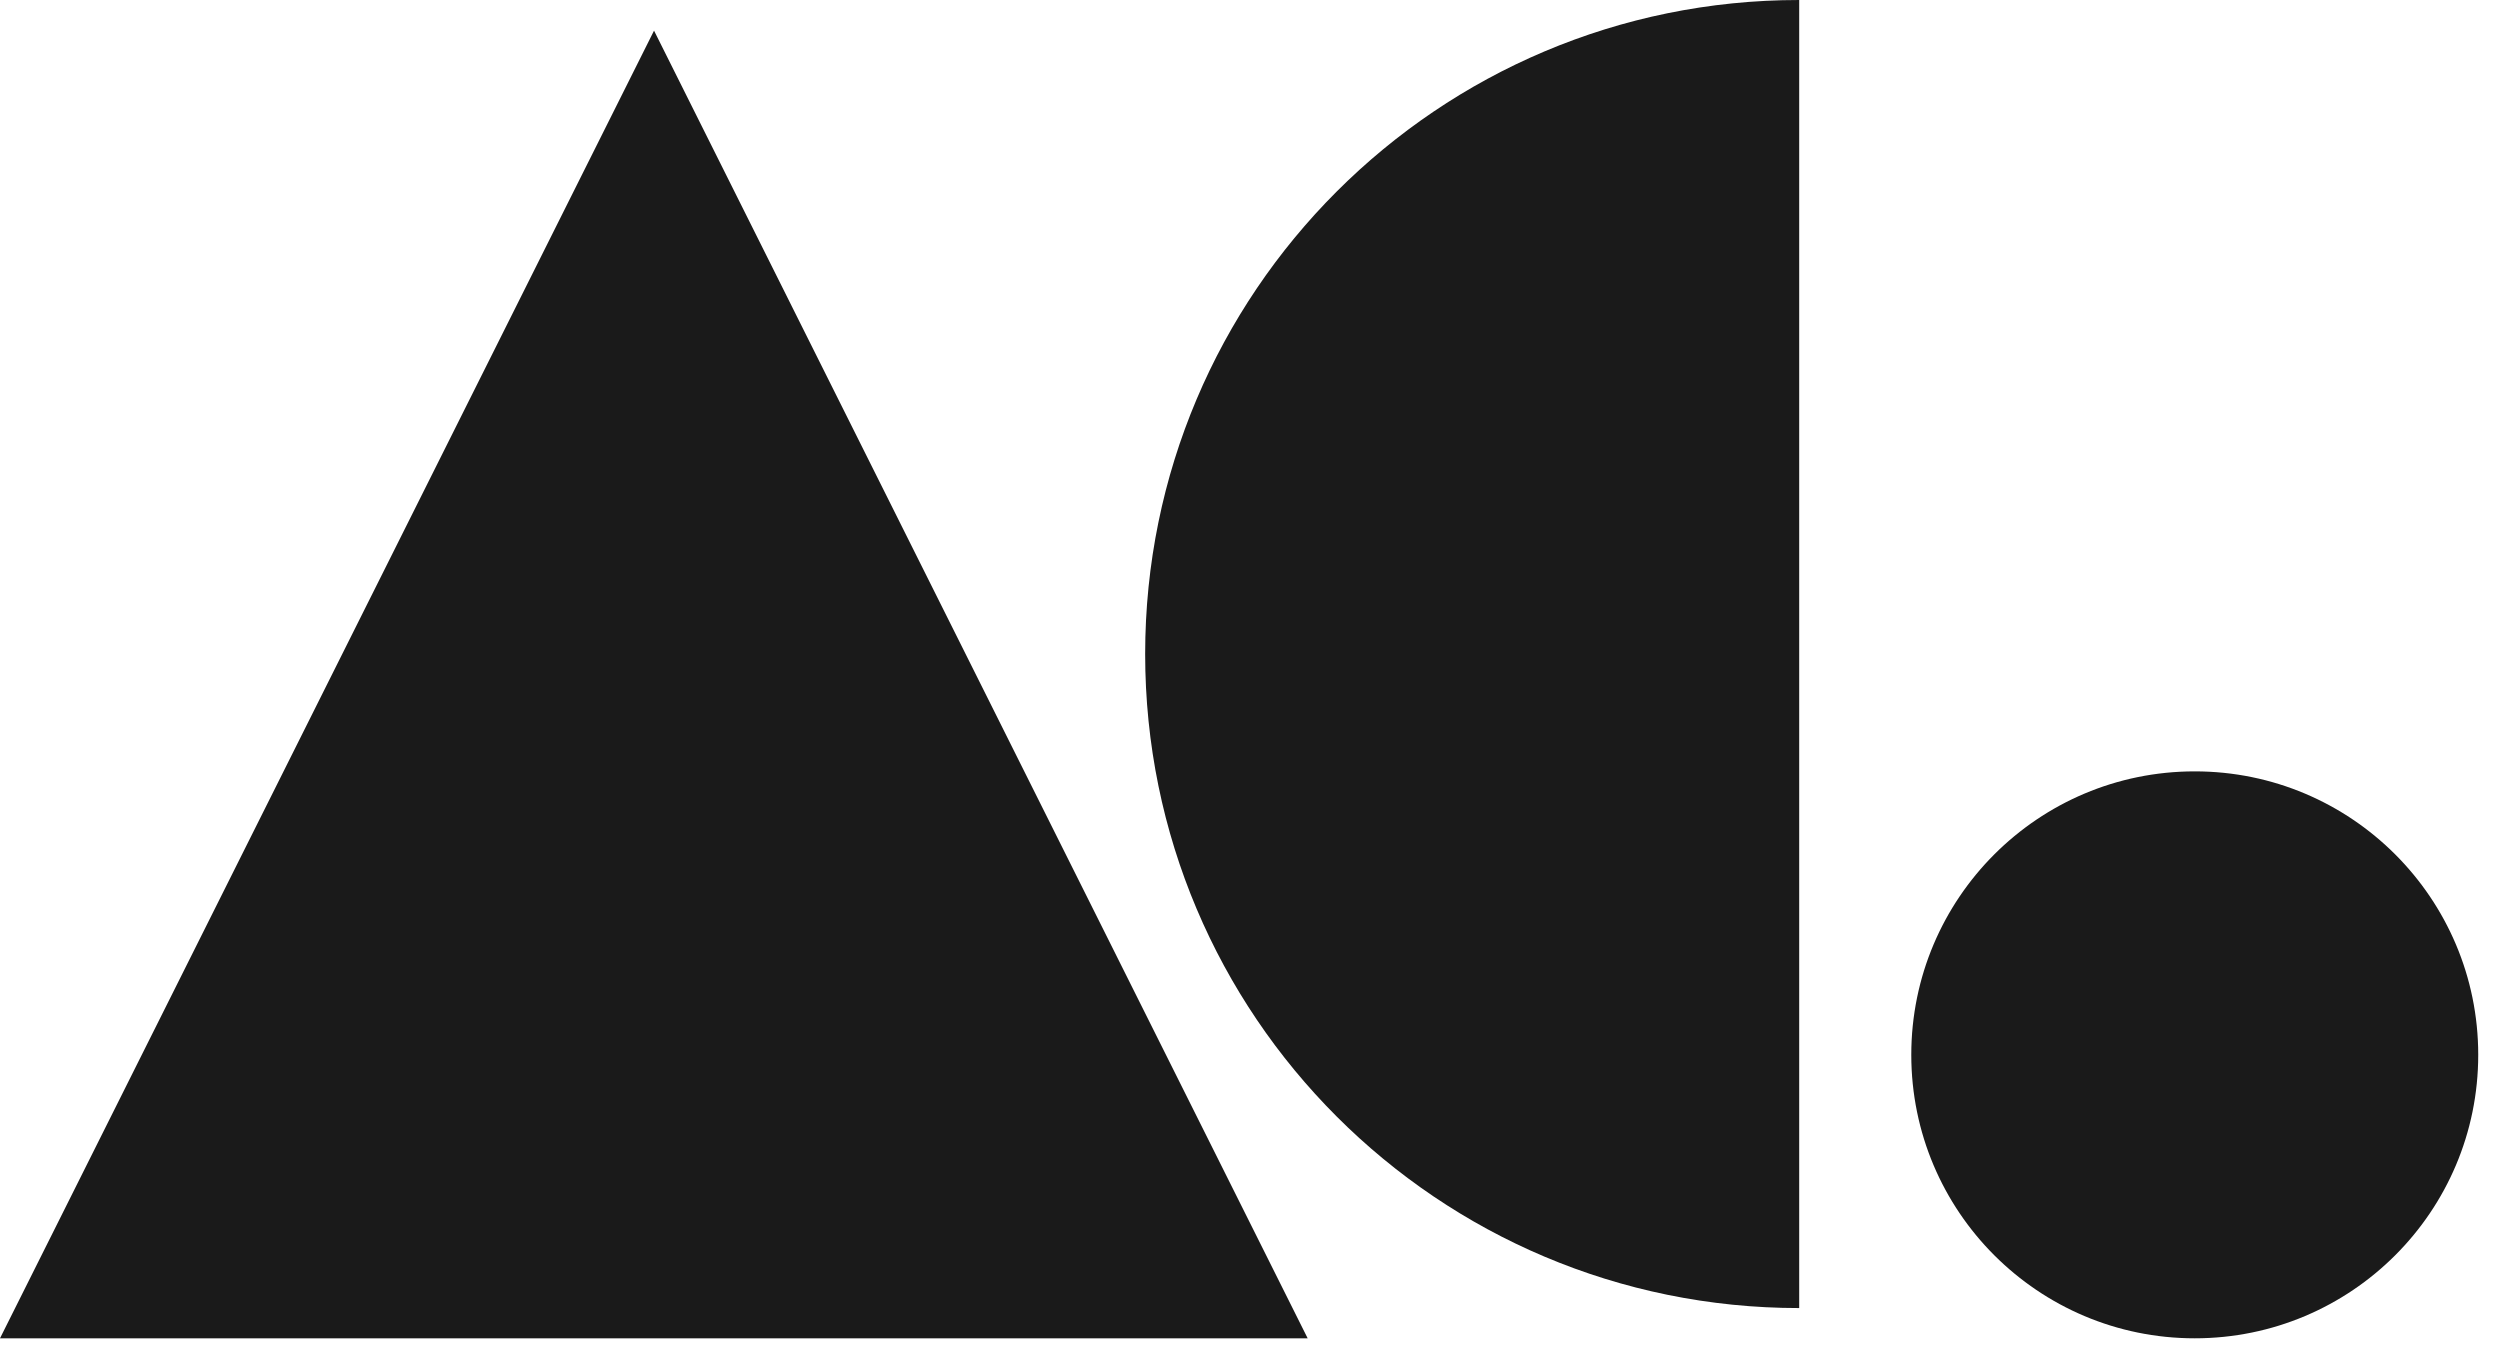 <svg width="62" height="34" viewBox="0 0 62 34" fill="none" xmlns="http://www.w3.org/2000/svg">
<g clip-path="url(#clip0_6_57)">
<path d="M28.4 16.22C28.4 25.18 35.66 32.44 44.62 32.44V0C35.66 0 28.4 7.26 28.4 16.22Z" fill="#1A1A1A"/>
<path d="M54.43 33.19C58.312 33.19 61.46 30.043 61.46 26.16C61.46 22.277 58.312 19.13 54.43 19.13C50.547 19.13 47.4 22.277 47.4 26.16C47.4 30.043 50.547 33.19 54.43 33.19Z" fill="#1A1A1A"/>
<path d="M16.22 0.76L0 33.19H32.43L16.22 0.76Z" fill="#1A1A1A"/>
</g>
<defs>
<clipPath id="clip0_6_57">
<rect width="61.46" height="33.19" fill="white"/>
</clipPath>
</defs>
</svg>
